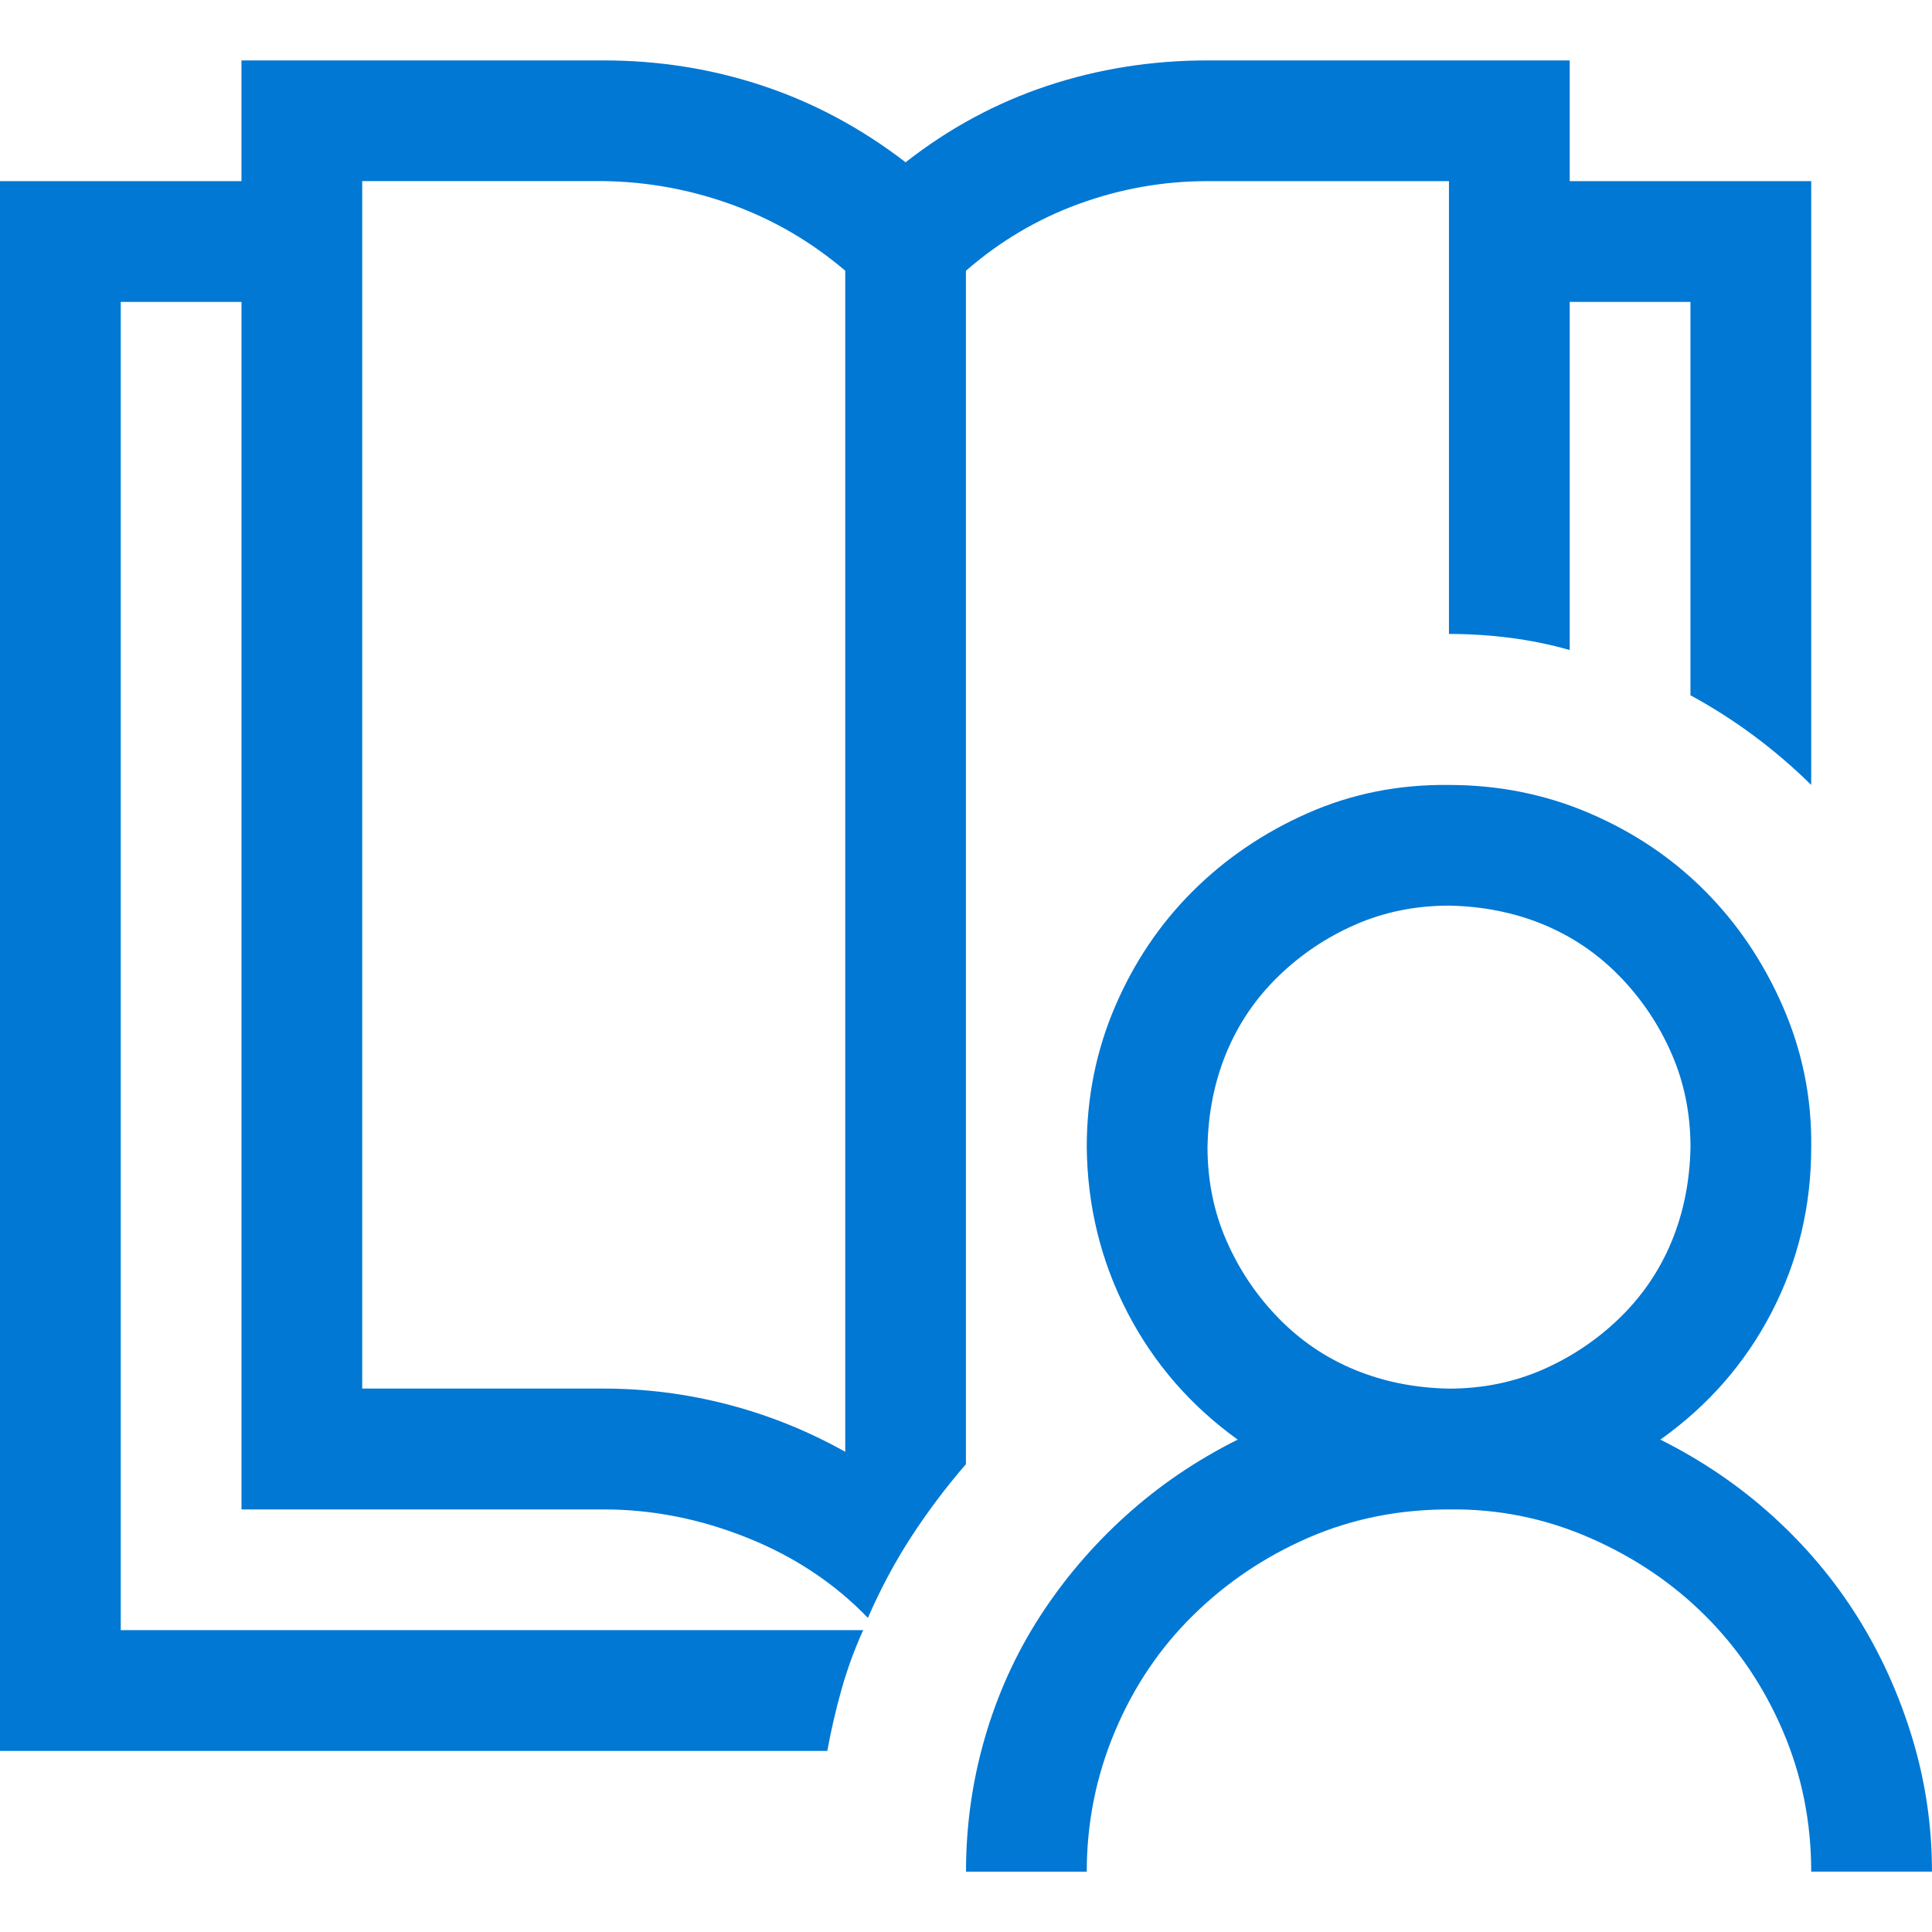 <svg xmlns:xlink="http://www.w3.org/1999/xlink" xmlns="http://www.w3.org/2000/svg" aria-hidden="true" class="mc-icon icon-size4" role="img" width="48"  height="48" ><defs><symbol id="monoline-learn-together" viewBox="0 0 48 48">
                    <title>learn-together</title>
                    <path d="M41.25 35.766c1.031 0.516 1.961 1.148 2.789 1.898s1.531 1.586 2.109 2.508c0.578 0.922 1.031 1.922 1.359 3s0.492 2.188 0.492 3.328h-3c0-1.234-0.234-2.398-0.703-3.492s-1.109-2.047-1.922-2.859-1.773-1.461-2.883-1.945c-1.109-0.484-2.273-0.719-3.492-0.703-1.25 0-2.414 0.234-3.492 0.703s-2.031 1.109-2.859 1.922c-0.828 0.812-1.477 1.773-1.945 2.883s-0.703 2.273-0.703 3.492h-3c0-1.141 0.156-2.25 0.469-3.328s0.766-2.078 1.359-3c0.594-0.922 1.305-1.758 2.133-2.508s1.758-1.383 2.789-1.898c-1.172-0.844-2.086-1.898-2.742-3.164s-0.992-2.633-1.008-4.102c0-1.234 0.234-2.398 0.703-3.492s1.109-2.047 1.922-2.859 1.766-1.461 2.859-1.945c1.094-0.484 2.266-0.719 3.516-0.703 1.234 0 2.398 0.234 3.492 0.703s2.047 1.109 2.859 1.922 1.461 1.773 1.945 2.883c0.484 1.109 0.719 2.273 0.703 3.492 0 1.469-0.328 2.836-0.984 4.102s-1.578 2.32-2.766 3.164zM36 34.5c0.828 0 1.602-0.156 2.32-0.469s1.359-0.742 1.922-1.289 0.992-1.18 1.289-1.898c0.297-0.719 0.453-1.5 0.469-2.344 0-0.828-0.156-1.602-0.469-2.32s-0.742-1.359-1.289-1.922-1.18-0.992-1.898-1.289c-0.719-0.297-1.5-0.453-2.344-0.469-0.828 0-1.602 0.156-2.32 0.469s-1.359 0.742-1.922 1.289-0.992 1.18-1.289 1.898c-0.297 0.719-0.453 1.5-0.469 2.344 0 0.828 0.156 1.602 0.469 2.32s0.742 1.359 1.289 1.922 1.18 0.992 1.898 1.289c0.719 0.297 1.5 0.453 2.344 0.469zM24 36.375c-0.5 0.578-0.953 1.18-1.359 1.805s-0.766 1.297-1.078 2.016c-0.828-0.859-1.828-1.523-3-1.992s-2.359-0.703-3.563-0.703h-9v-30h-3v33h18.445c-0.219 0.484-0.398 0.977-0.539 1.477s-0.258 1.008-0.352 1.523h-20.555v-39h6v-3h9c1.375 0 2.695 0.211 3.961 0.633s2.445 1.055 3.539 1.898c1.078-0.844 2.25-1.477 3.516-1.898s2.594-0.633 3.984-0.633h9v3h6v15c-0.906-0.891-1.906-1.633-3-2.227v-9.773h-3v8.648c-0.5-0.141-1-0.242-1.5-0.305s-1-0.094-1.5-0.094v-11.25h-6c-1.094 0-2.156 0.188-3.188 0.563s-1.969 0.93-2.813 1.664v29.648zM21 36.070v-29.344c-0.844-0.719-1.781-1.266-2.813-1.641s-2.094-0.57-3.188-0.586h-6v30h6c1.047 0 2.078 0.133 3.094 0.398s1.984 0.656 2.906 1.172z">
                    </path>
                </symbol></defs><use xlink:href="#monoline-learn-together" class="mc-icon mc-icon--blue" fill="#0078D4"></use></svg>